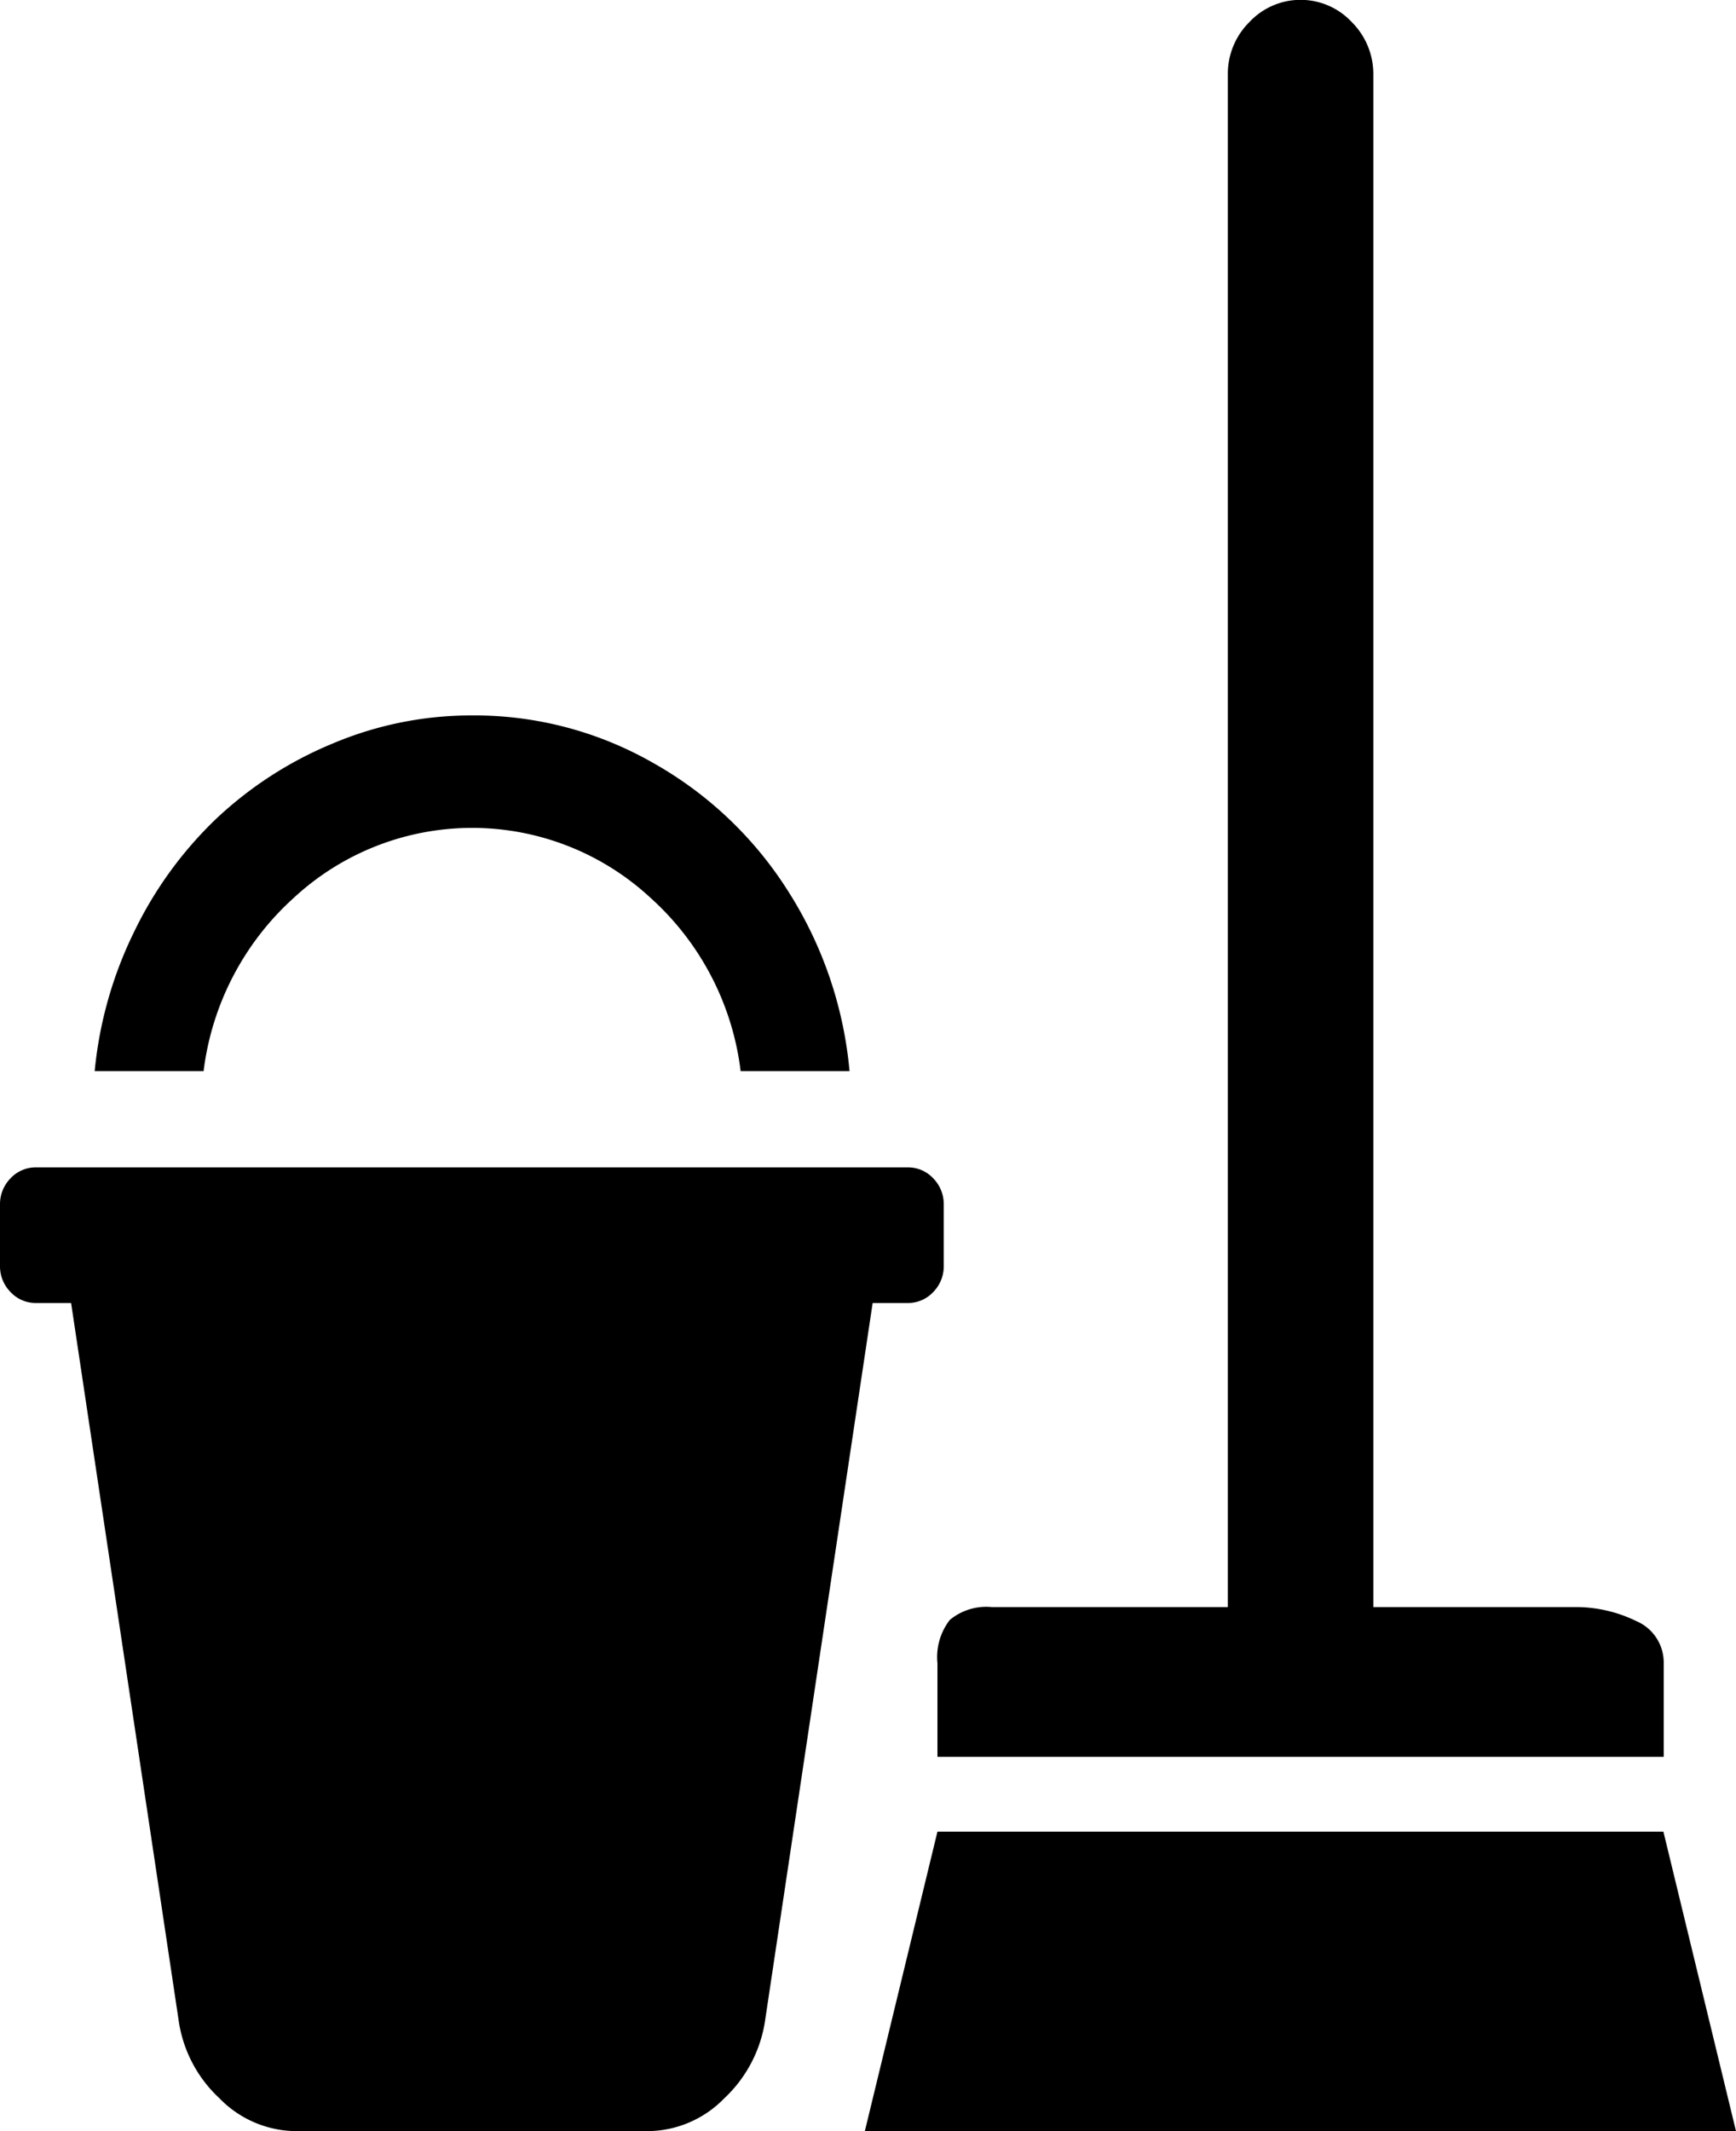 <svg xmlns="http://www.w3.org/2000/svg" width="22" height="27" viewBox="0 0 22 27">
  <defs>
    <style>
      .cls-1 {
        fill-rule: evenodd;
      }
    </style>
  </defs>
  <path id="Cleaninfg" class="cls-1" d="M116.88,165.258v-1.186a0.77,0.77,0,0,1,.157-0.549,0.724,0.724,0,0,1,.533-0.162h2.99V143.948a0.924,0.924,0,0,1,.272-0.667,0.888,0.888,0,0,1,1.3,0,0.929,0.929,0,0,1,.272.667v19.413h2.53a1.744,1.744,0,0,1,.8.176,0.571,0.571,0,0,1,.35.535v1.186h-9.2ZM106.2,156.569a5.1,5.1,0,0,1,.5-1.764,4.963,4.963,0,0,1,1.04-1.432,4.855,4.855,0,0,1,1.476-.953,4.51,4.51,0,0,1,1.767-.356,4.561,4.561,0,0,1,2.291.6,4.811,4.811,0,0,1,1.716,1.63,5.083,5.083,0,0,1,.776,2.277h-1.38a3.524,3.524,0,0,0-1.14-2.194,3.326,3.326,0,0,0-4.525,0,3.54,3.54,0,0,0-1.141,2.194H106.2ZM108.743,170a1.366,1.366,0,0,1-.962-0.416,1.668,1.668,0,0,1-.519-1l-1.361-9.076H105.46a0.435,0.435,0,0,1-.326-0.138,0.464,0.464,0,0,1-.134-0.336v-0.769a0.466,0.466,0,0,1,.134-0.337,0.435,0.435,0,0,1,.326-0.138H116.5a0.435,0.435,0,0,1,.326.138,0.466,0.466,0,0,1,.134.337v0.769a0.464,0.464,0,0,1-.134.336,0.435,0.435,0,0,1-.326.138h-0.441l-1.361,9.076a1.69,1.69,0,0,1-.519,1,1.366,1.366,0,0,1-.962.416h-4.474Zm7.217,0,0.92-3.794h9.2L127,170H115.96Z" transform="translate(-105 -143)"/>
</svg>
